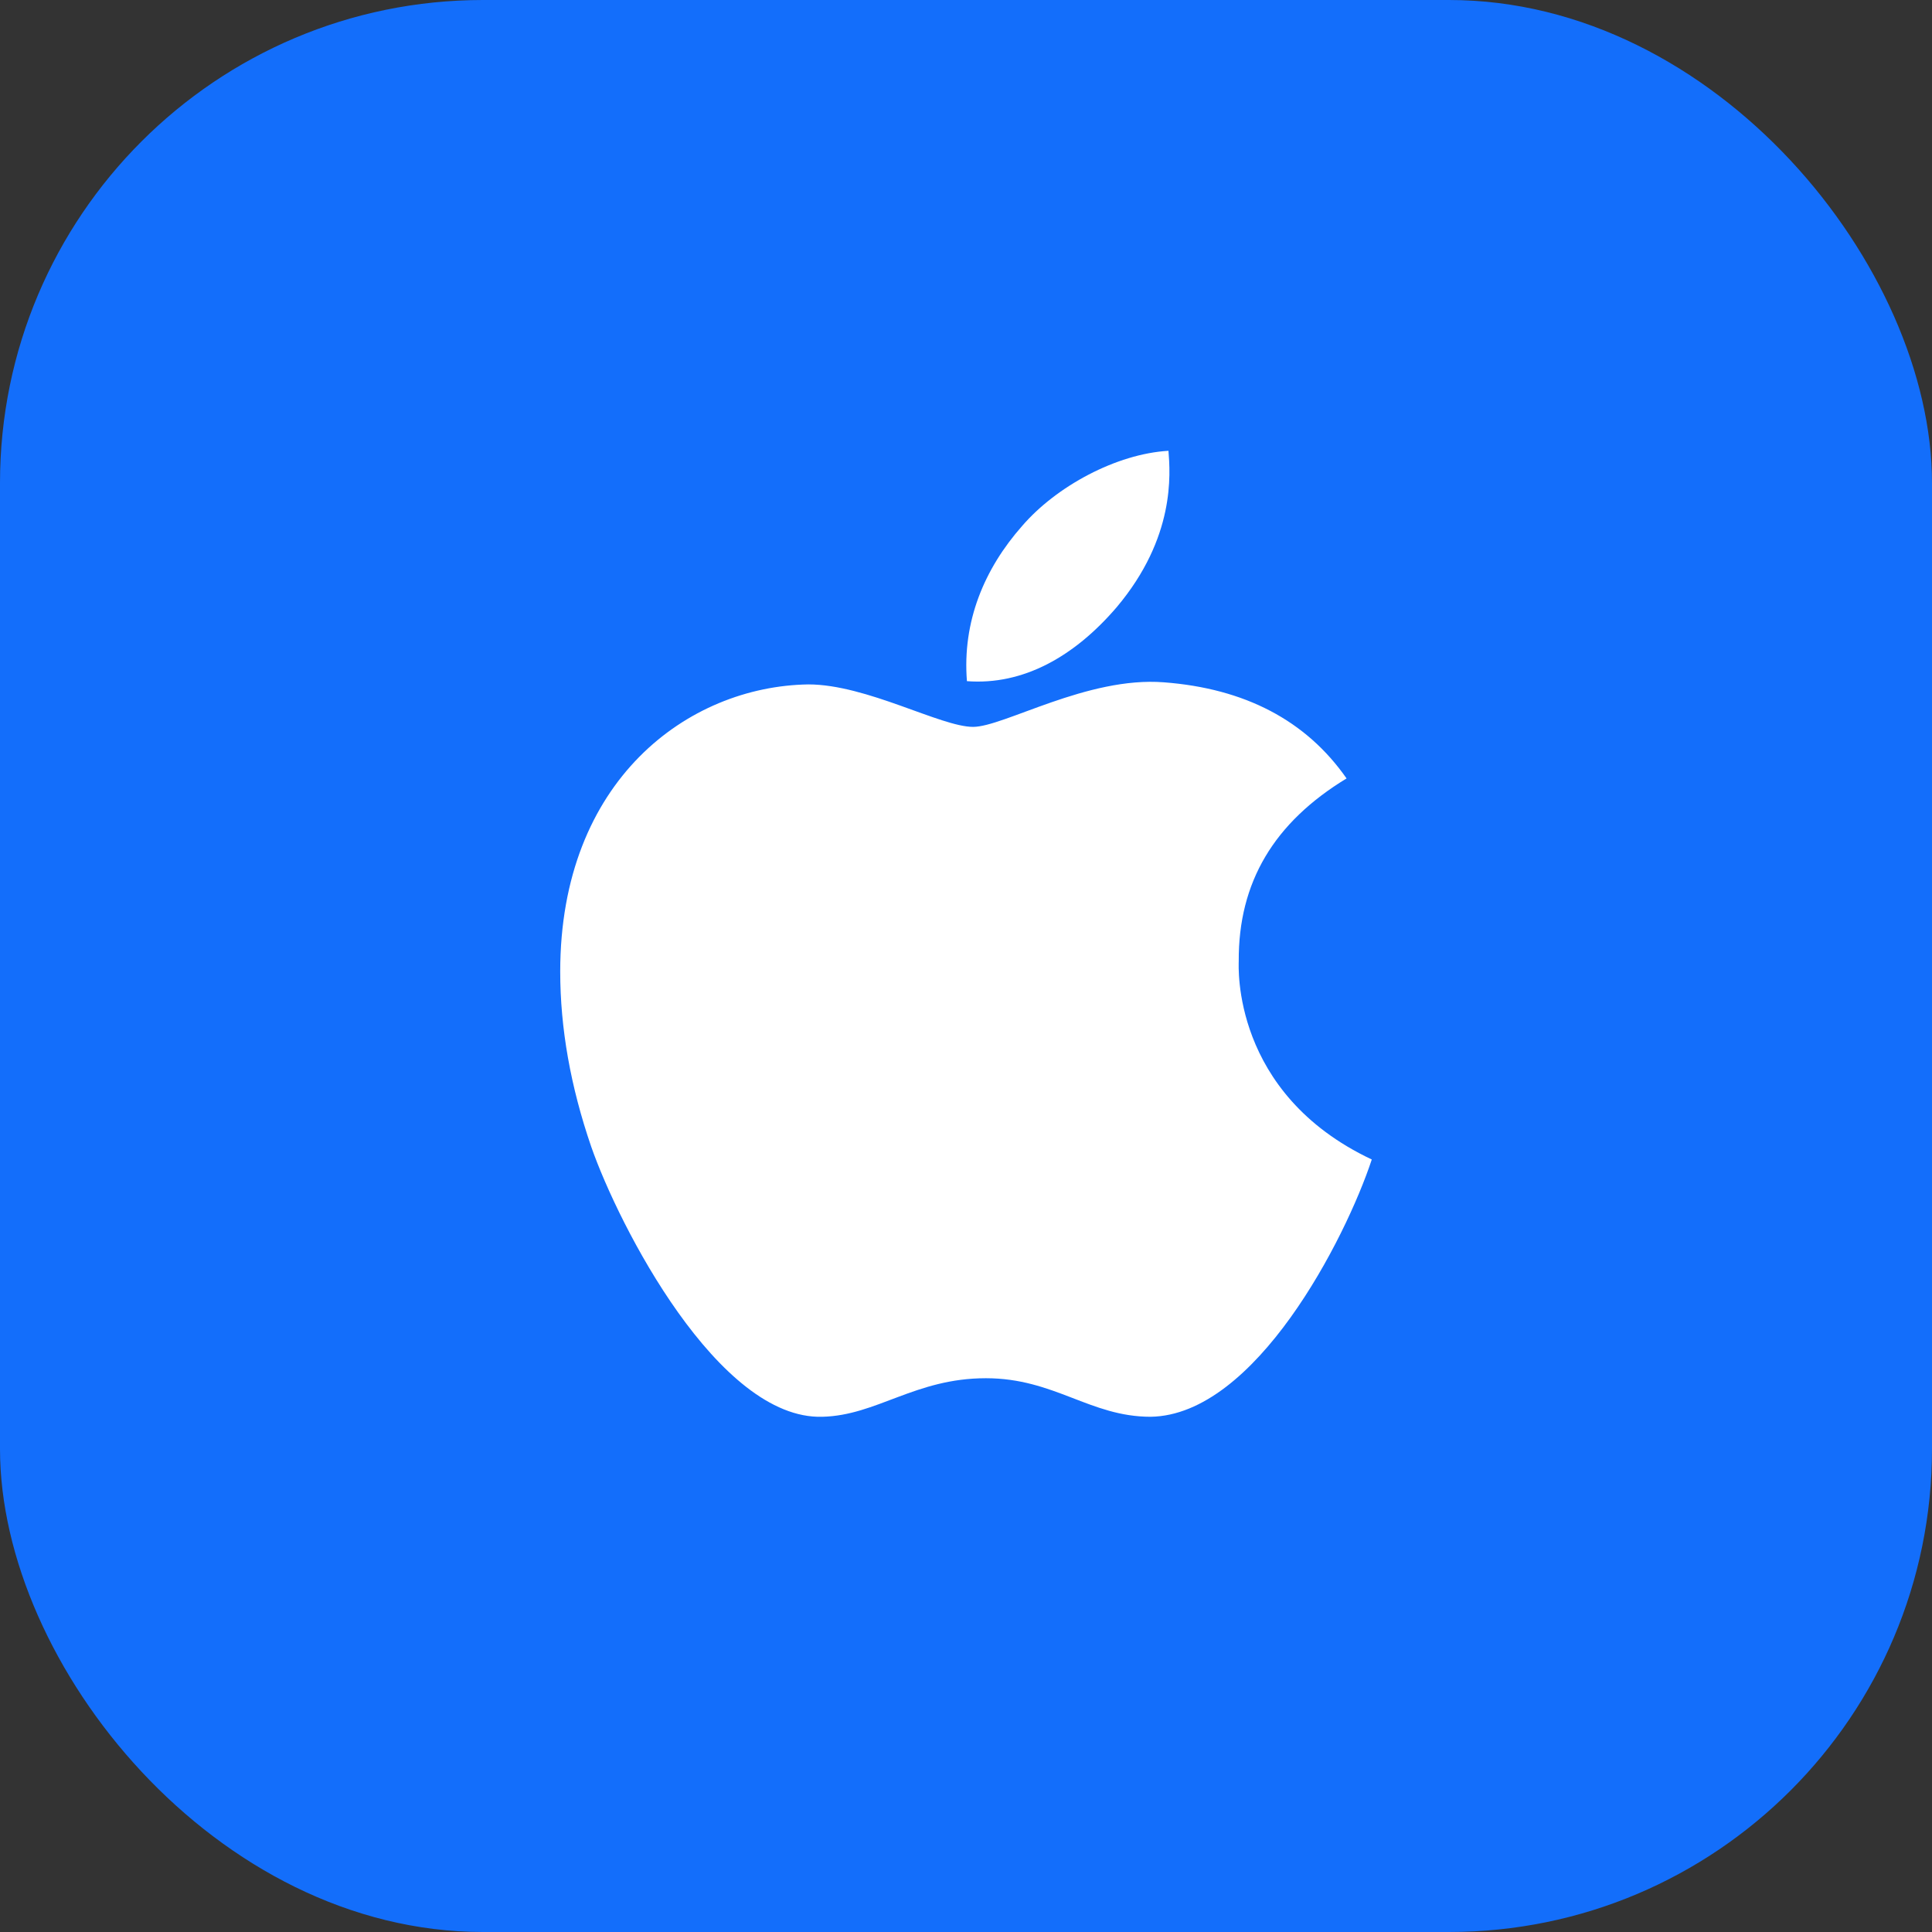 <svg width="60" height="60" viewBox="0 0 60 60" fill="none" xmlns="http://www.w3.org/2000/svg">
<rect x="0" y="0" width="60" height="60" fill="#333333" stroke="none"/>
<rect width="60" height="60" rx="15" fill="#136EFB"/>
<path d="M38.47 29.854C38.455 27.395 39.569 25.542 41.819 24.175C40.561 22.372 38.657 21.381 36.148 21.19C33.772 21.002 31.172 22.574 30.22 22.574C29.214 22.574 26.914 21.255 25.104 21.255C21.368 21.312 17.398 24.233 17.398 30.175C17.398 31.931 17.719 33.744 18.361 35.612C19.219 38.071 22.313 44.096 25.54 43.999C27.227 43.959 28.421 42.802 30.617 42.802C32.748 42.802 33.851 43.999 35.733 43.999C38.989 43.952 41.787 38.475 42.602 36.009C38.235 33.95 38.47 29.98 38.47 29.854V29.854ZM34.68 18.857C36.508 16.686 36.342 14.71 36.288 14C34.673 14.094 32.805 15.1 31.742 16.336C30.57 17.663 29.881 19.304 30.029 21.154C31.774 21.287 33.368 20.389 34.68 18.857V18.857Z" fill="white"/>
</svg>
